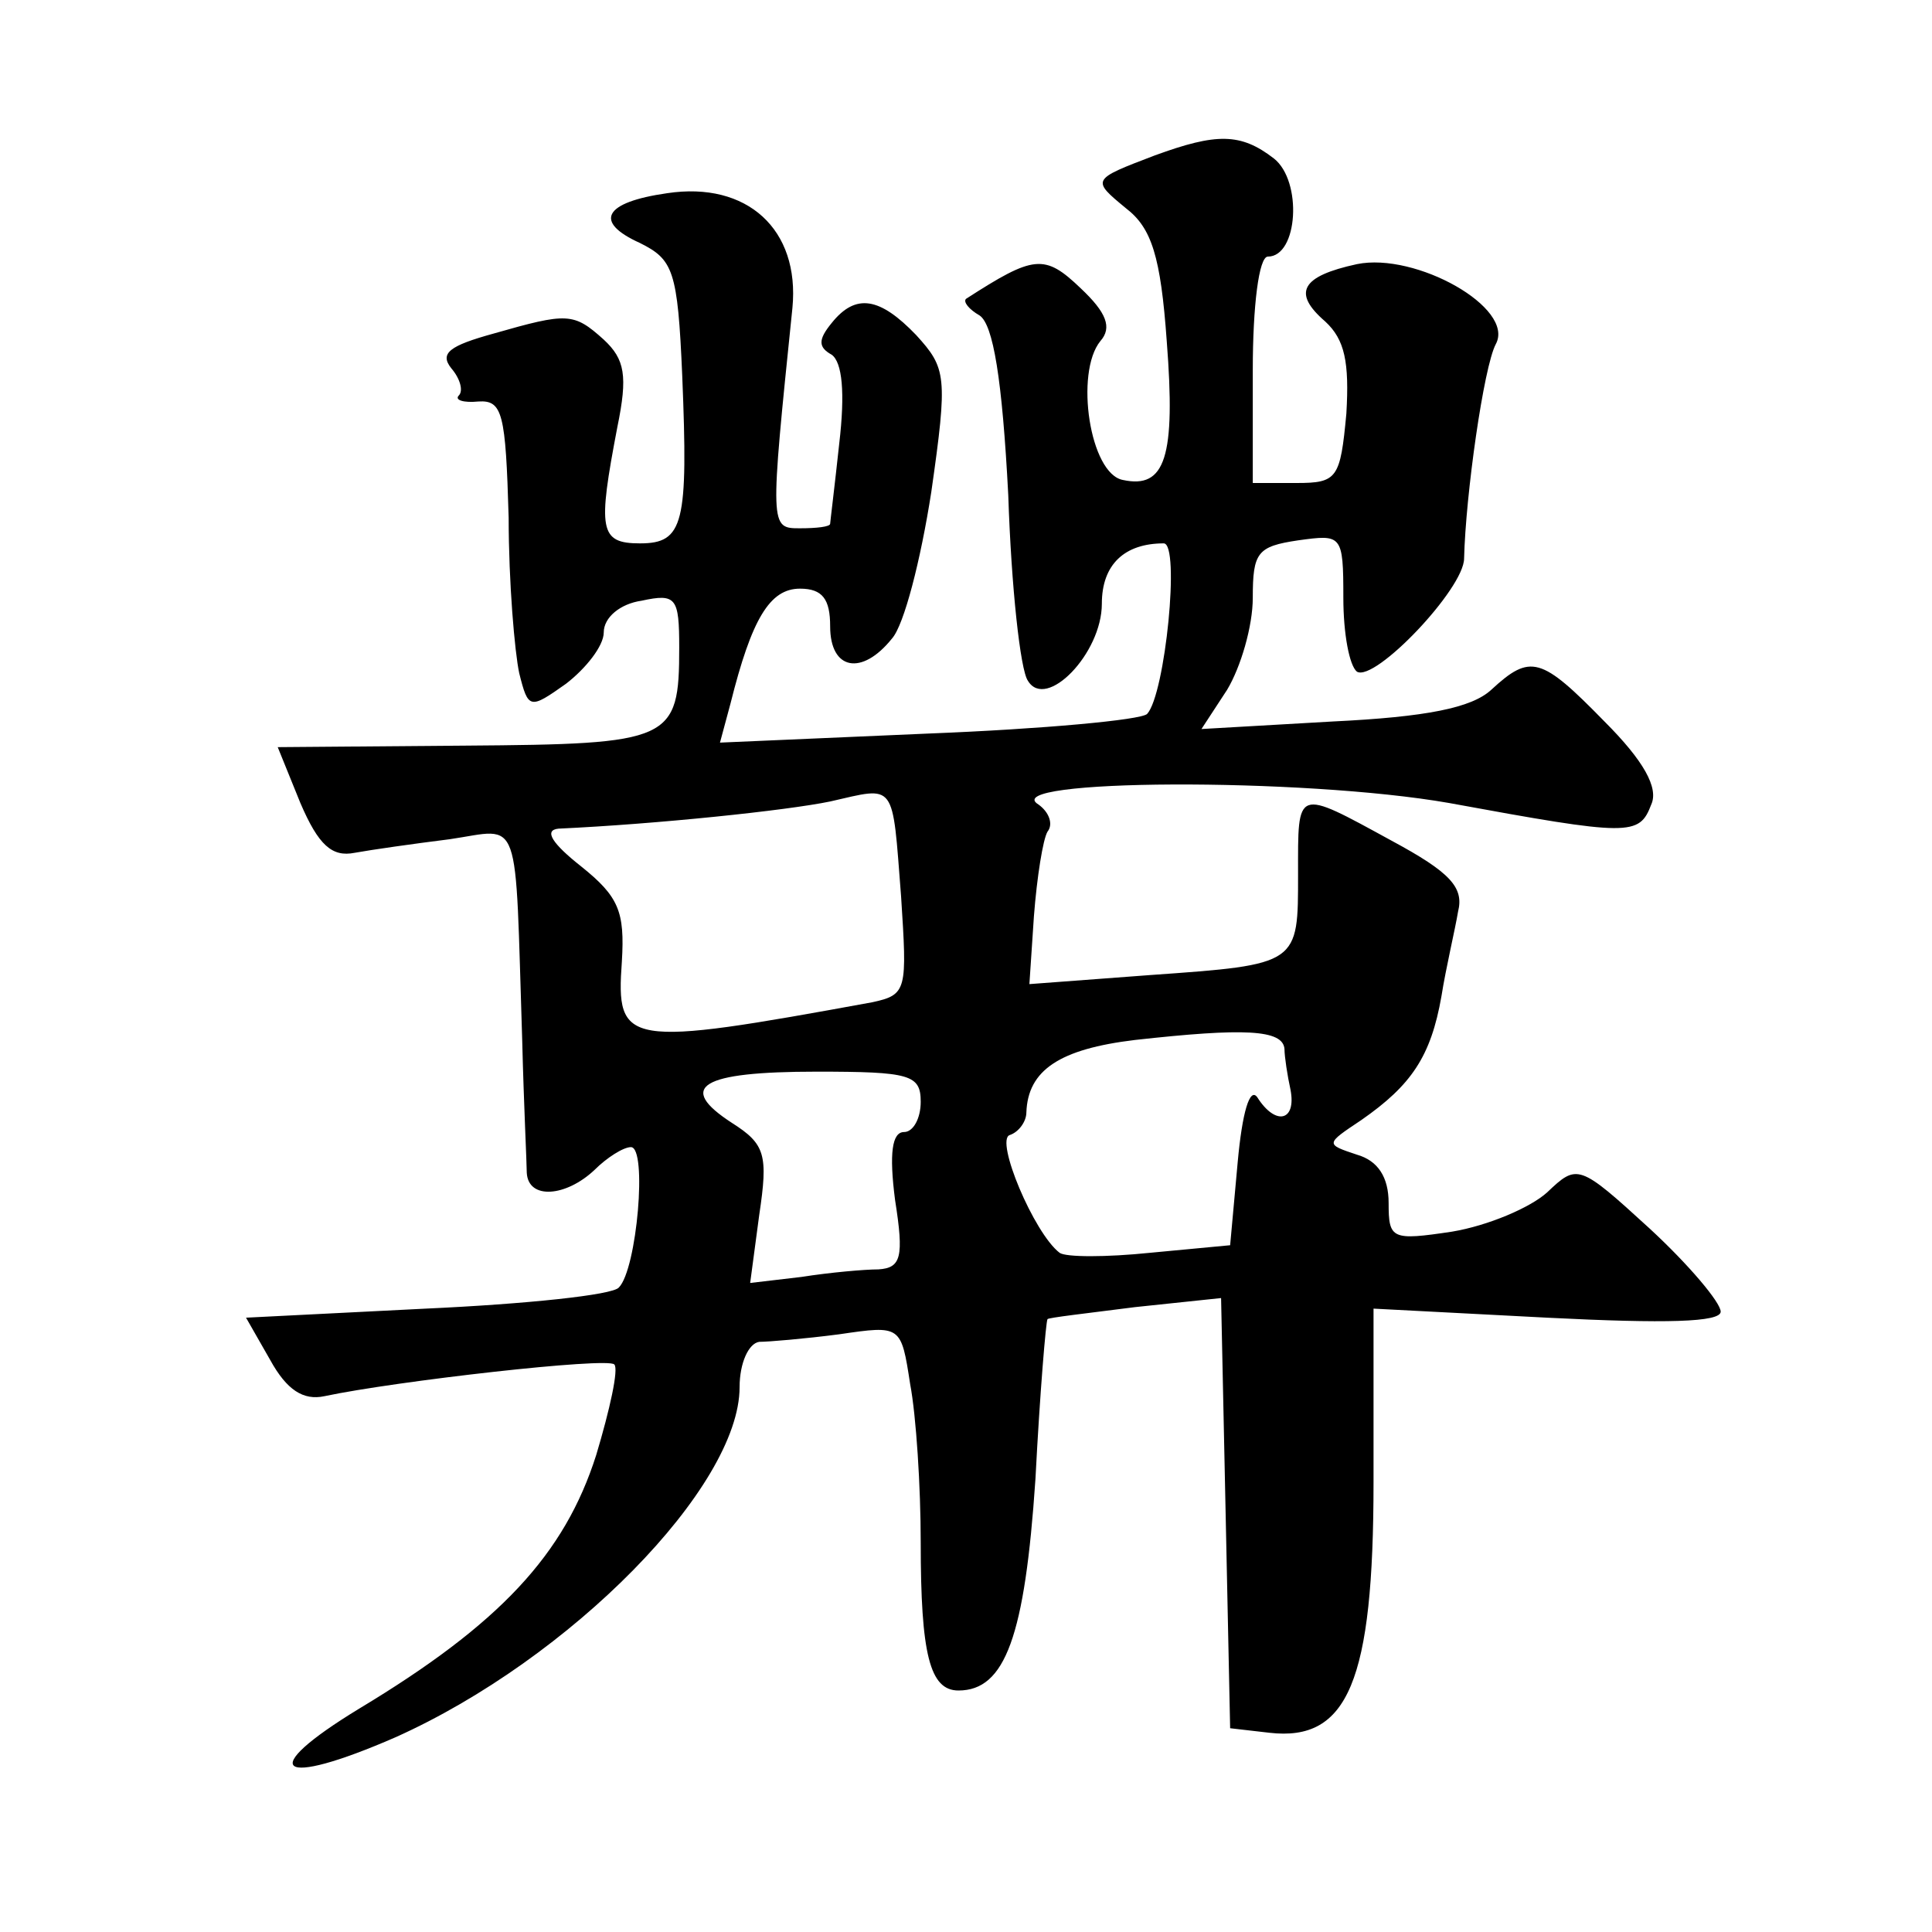 <?xml version="1.0" standalone="no"?>
<!DOCTYPE svg PUBLIC "-//W3C//DTD SVG 20010904//EN"
 "http://www.w3.org/TR/2001/REC-SVG-20010904/DTD/svg10.dtd">
<svg version="1.0" xmlns="http://www.w3.org/2000/svg"
 width="128pt" height="128pt" viewBox="0 0 128 128"
 preserveAspectRatio="xMidYMid meet">
<g transform="translate(0,128) scale(0.1,-0.1)"
fill="#0" stroke="none">
<path d="M765 1177 c-42 -16 -42 -16 -19 -35 17 -13 23 -32 27 -88 6 -77 -1 -98
-29 -92 -22 4 -32 71 -15 92 8 9 4 19 -13 35 -24 23 -31 22 -76 -7 -2 -2 2 -7 9
-11 9 -6 15 -42 19 -119 2 -61 8 -116 13 -123 12 -20 49 18 49 51 0 26 15 40 41
40 11 0 1 -100 -11 -113 -4 -4 -69 -10 -145 -13 l-138 -6 7 26 c14 56 26 76 46
76 15 0 20 -7 20 -25 0 -29 21 -33 41 -8 8 9 19 52 26 97 11 77 10 82 -10 104 -24
25 -40 28 -56 8 -9 -11 -9 -16 0 -21 7 -5 9 -25 5 -59 -3 -28 -6 -52 -6 -53 0 -2
-9 -3 -20 -3 -20 0 -20 0 -5 146 5 52 -30 84 -83 76 -42 -6 -49 -19 -18 -33 22
-11 25 -18 28 -88 4 -98 1 -111 -28 -111 -27 0 -28 9 -15 77 7 34 5 45 -9 58 -20
18 -24 18 -73 4 -29 -8 -36 -13 -28 -23 6 -7 8 -15 5 -18 -3 -3 3 -5 13 -4 16 1
18 -8 20 -77 0 -43 4 -89 7 -103 6 -24 7 -24 31 -7 13 10 25 25 25 34 0 10 11 19
25 21 23 5 25 2 25 -31 0 -62 -5 -64 -142 -65 l-124 -1 15 -37 c12 -28 21 -36 36
-33 11 2 39 6 63 9 48 7 43 20 48 -134 1 -41 3 -81 3 -87 1 -18 26 -16 45 2 8 8
19 15 24 15 11 0 4 -81 -8 -93 -4 -5 -62 -11 -128 -14 l-119 -6 16 -28 c11 -20
22 -27 36 -24 47 10 188 26 192 21 3 -3 -3 -30 -12 -60 -21 -66 -64 -112 -157 -168
-69 -42 -54 -53 24 -19 116 52 228 166 228 232 0 16 6 29 13 30 6 0 30 2 53 5 41
6 41 6 47 -33 4 -21 7 -68 7 -105 0 -74 6 -98 25 -98 31 0 44 36 51 140 3 58 7
105 8 106 0 1 27 4 58 8 l57 6 3 -142 3 -143 26 -3 c52 -6 69 34 69 166 l0 115
115 -6 c79 -4 115 -3 115 4 0 6 -21 31 -47 55 -47 43 -48 43 -68 24 -11 -10 -39
-22 -63 -26 -40 -6 -42 -5 -42 19 0 17 -7 28 -21 32 -21 7 -21 7 3 23 33 23 46
42 53 82 3 19 9 44 11 56 4 16 -5 26 -44 47 -64 35 -62 35 -62 -22 0 -60 1 -60
-98 -67 l-80 -6 3 45 c2 26 6 51 9 56 4 5 1 13 -6 18 -28 17 175 18 272 1 120 -22
126 -22 134 -1 5 11 -5 29 -31 55 -42 43 -49 45 -75 21 -13 -12 -43 -18 -105 -21
l-87 -5 17 26 c9 15 17 42 17 61 0 30 3 34 30 38 29 4 30 4 30 -38 0 -24 4 -45
9 -49 12 -7 71 55 71 75 1 42 13 127 21 142 13 24 -53 61 -92 53 -37 -8 -43 -19
-21 -38 13 -12 16 -27 14 -61 -4 -43 -6 -46 -33 -46 l-29 0 0 75 c0 42 4 75 10
75 20 0 23 50 4 65 -22 17 -38 17 -79 2z m-168 -491 c4 -62 4 -65 -19 -70 -164
-30 -170 -29 -166 27 2 33 -2 43 -27 63 -19 15 -25 24 -15 25 65 3 151 12 180 18
44 10 41 14 47 -63z m254 -101 c0 -5 2 -18 4 -27 4 -21 -10 -24 -22 -5 -5 7 -10
-10 -13 -43 l-5 -55 -53 -5 c-29 -3 -56 -3 -60 0 -17 13 -43 75 -33 78 6 2 11 9
11 15 1 28 22 42 72 48 72 8 98 7 99 -6z m-241 -35 c0 -11 -5 -20 -11 -20 -8 0
-10 -14 -6 -45 6 -38 4 -45 -11 -46 -9 0 -32 -2 -51 -5 l-34 -4 6 45 c6 40 4 47
-18 61 -37 24 -21 34 56 34 62 0 69 -2 69 -20z"/>
</g>
</svg>
